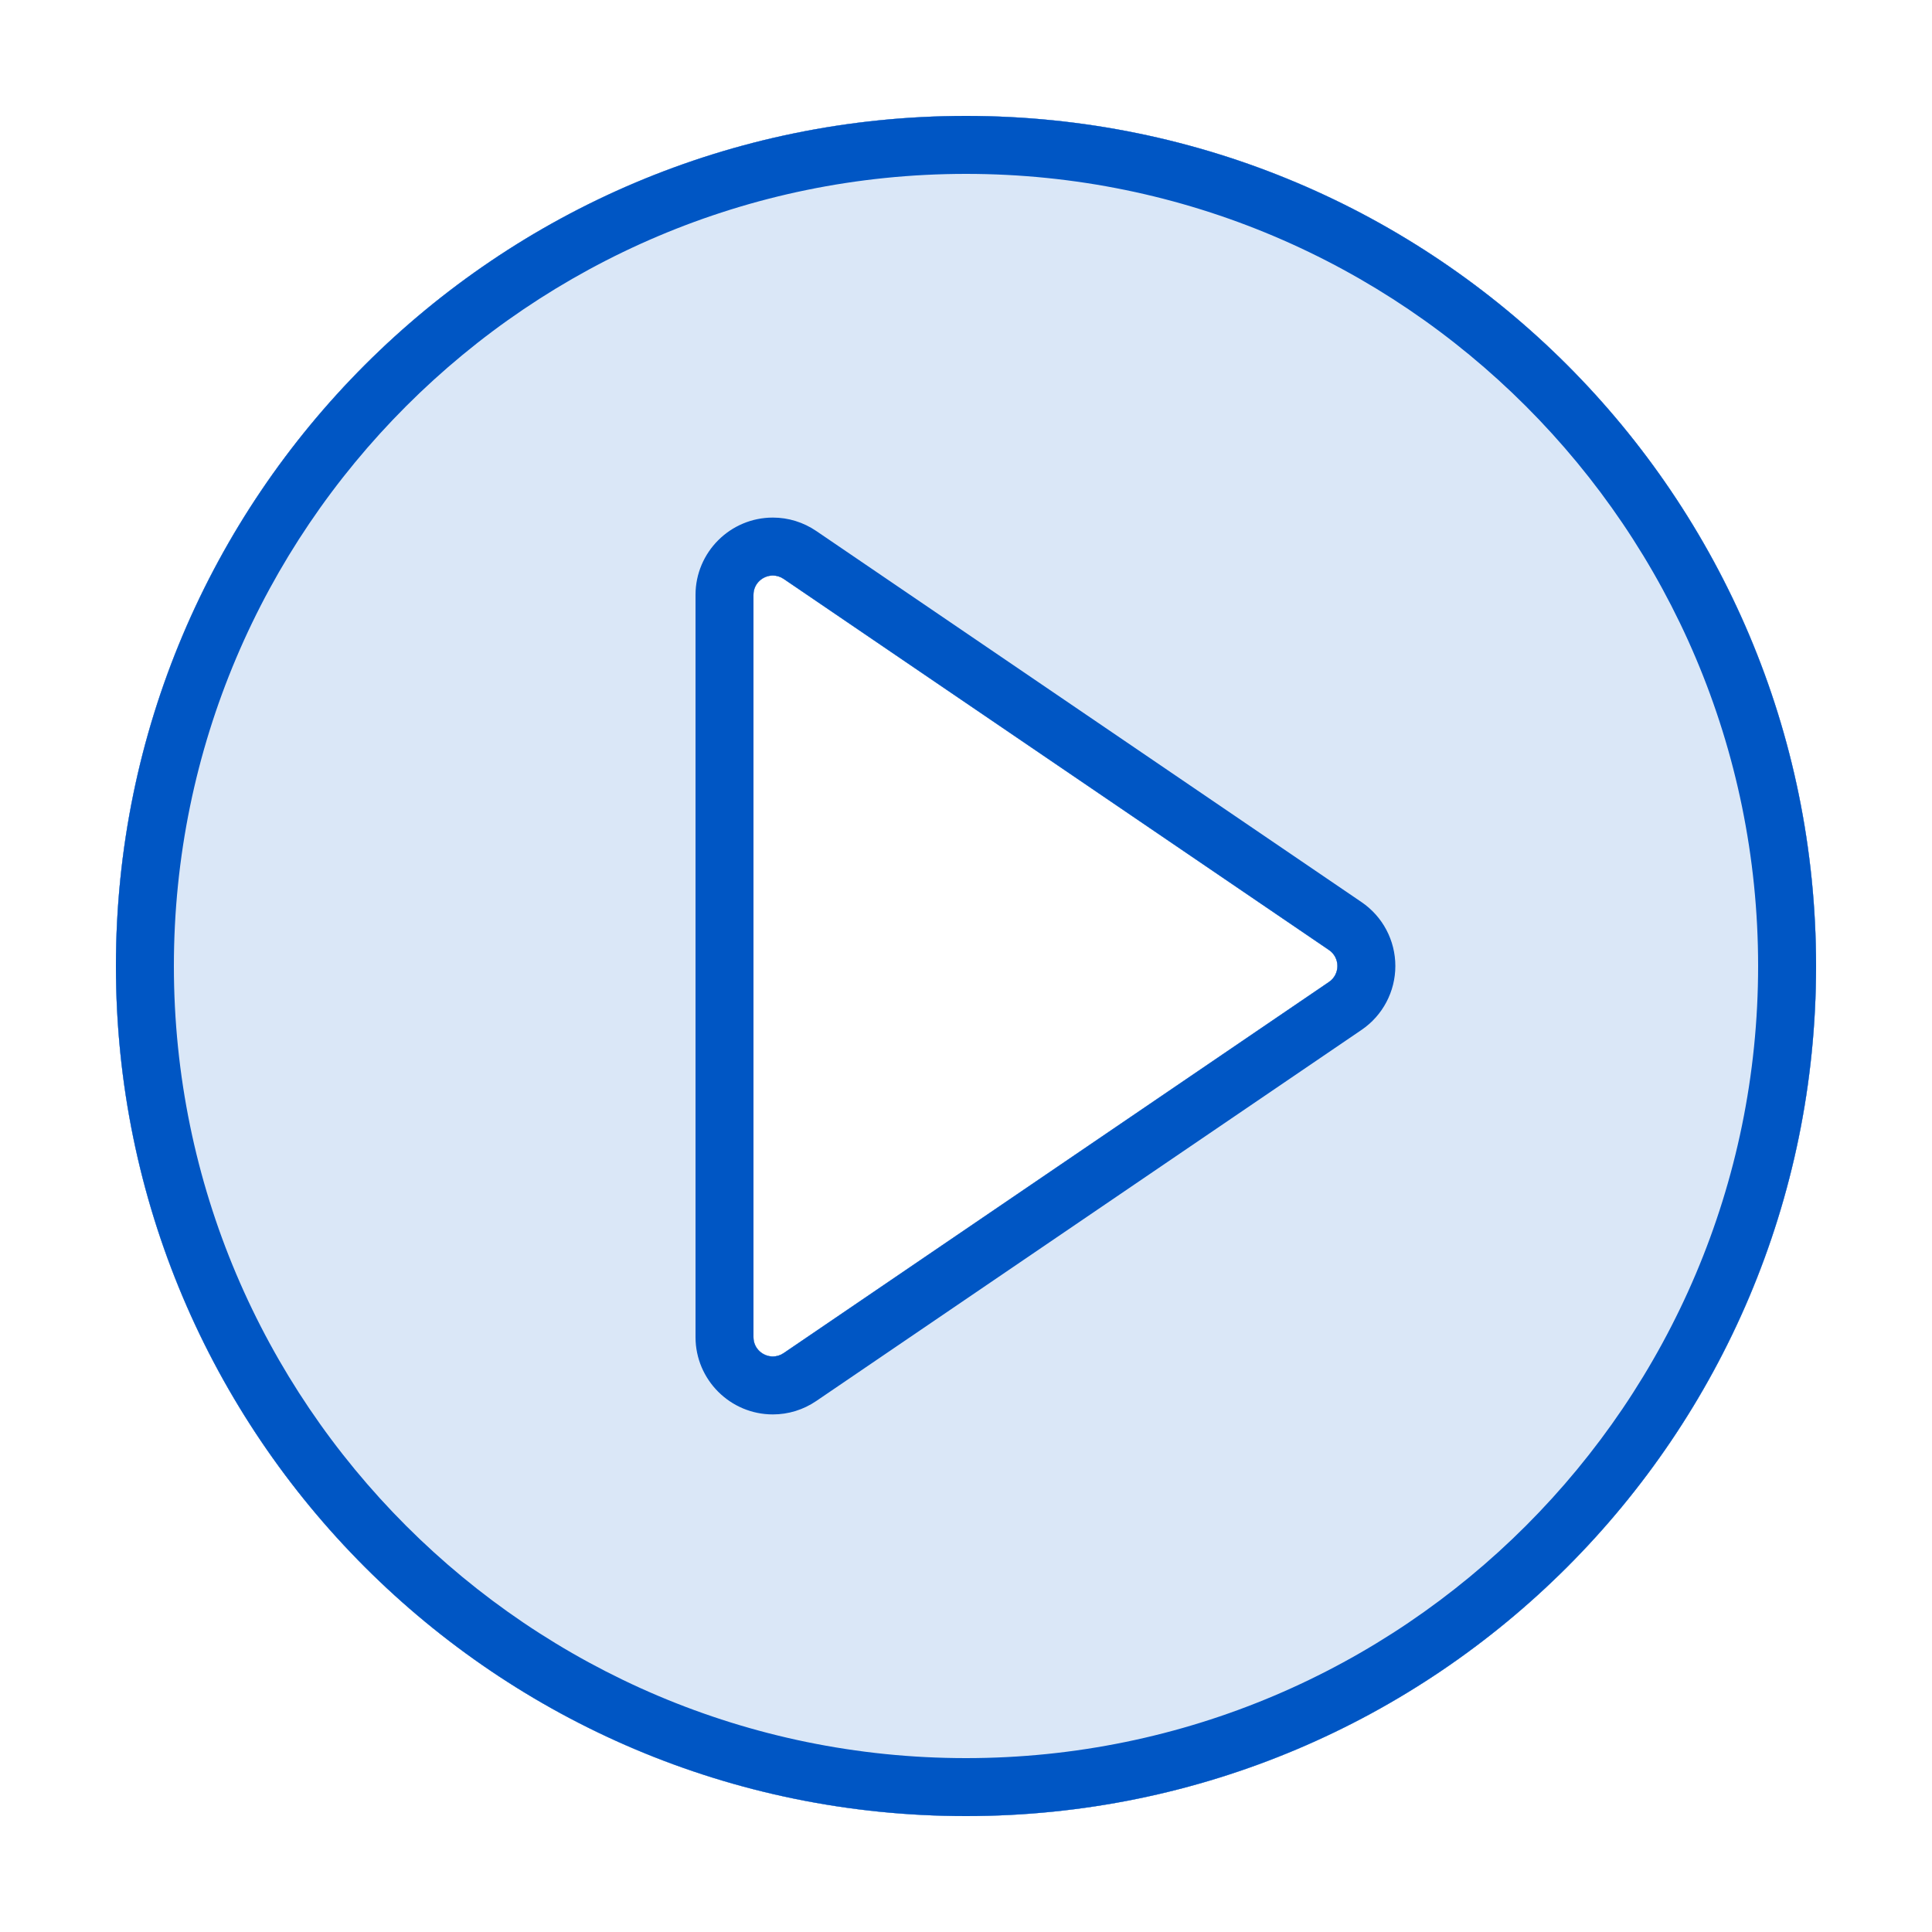 <?xml version="1.0" encoding="iso-8859-1"?>
<!-- Generator: Adobe Illustrator 25.4.1, SVG Export Plug-In . SVG Version: 6.00 Build 0)  -->
<svg version="1.1" xmlns="http://www.w3.org/2000/svg" xmlns:xlink="http://www.w3.org/1999/xlink" x="0px" y="0px"
	 viewBox="0 0 100 100" style="enable-background:new 0 0 100 100;" xml:space="preserve">
<g id="&#x30EC;&#x30A4;&#x30E4;&#x30FC;_3">
</g>
<g id="&#x7DE8;&#x96C6;&#x7528;">
	<g>
		<path style="fill:#DAE7F7;" d="M50,6C25.699,6,6,25.699,6,50s19.699,44,44,44s44-19.699,44-44S74.301,6,50,6z M68.785,50.827
			L40.563,70.035C39.899,70.486,39,70.011,39,69.208V30.792c0-0.803,0.899-1.279,1.563-0.827l28.223,19.208
			C69.368,49.57,69.368,50.43,68.785,50.827z"/>
	</g>
	<g>
		<path style="fill:#0056C4;" d="M50,9c22.607,0,41,18.393,41,41S72.607,91,50,91S9,72.607,9,50S27.393,9,50,9 M50,6
			C25.699,6,6,25.699,6,50s19.699,44,44,44s44-19.699,44-44S74.301,6,50,6L50,6z"/>
	</g>
	<g>
		<path style="fill:#0056C4;" d="M40.003,29.79c0.189,0,0.383,0.055,0.56,0.175l28.223,19.208c0.583,0.397,0.583,1.257,0,1.653
			L40.563,70.035c-0.177,0.12-0.371,0.175-0.56,0.175c-0.52,0-1.003-0.413-1.003-1.002V30.792C39,30.203,39.483,29.79,40.003,29.79
			 M40.003,26.79c-2.207,0-4.003,1.795-4.003,4.002v38.416c0,2.207,1.796,4.002,4.003,4.002c0.802,0,1.58-0.24,2.248-0.695
			l28.223-19.208c1.095-0.745,1.749-1.982,1.749-3.307s-0.654-2.561-1.75-3.307L42.251,27.485
			C41.583,27.031,40.805,26.79,40.003,26.79L40.003,26.79z"/>
	</g>
</g>
<g id="&#x30A2;&#x30A6;&#x30C8;&#x30E9;&#x30A4;&#x30F3;">
	<g>
		<path style="fill:#DAE7F7;" d="M50,6C25.699,6,6,25.699,6,50s19.699,44,44,44s44-19.699,44-44S74.301,6,50,6z M68.785,50.827
			L40.563,70.035C39.899,70.486,39,70.011,39,69.208V30.792c0-0.803,0.899-1.279,1.563-0.827l28.223,19.208
			C69.368,49.57,69.368,50.43,68.785,50.827z"/>
	</g>
	<path style="fill:#0056C4;" d="M50,9c22.607,0,41,18.393,41,41S72.607,91,50,91S9,72.607,9,50S27.393,9,50,9 M50,6
		C25.699,6,6,25.699,6,50s19.699,44,44,44s44-19.699,44-44S74.301,6,50,6L50,6z"/>
	<path style="fill:#0056C4;" d="M40.003,29.79c0.189,0,0.383,0.055,0.56,0.175l28.223,19.208c0.583,0.397,0.583,1.257,0,1.653
		L40.563,70.035c-0.177,0.12-0.371,0.175-0.56,0.175c-0.52,0-1.003-0.413-1.003-1.002V30.792C39,30.203,39.483,29.79,40.003,29.79
		 M40.003,26.79c-2.207,0-4.003,1.795-4.003,4.002v38.416c0,2.207,1.796,4.002,4.003,4.002c0.802,0,1.58-0.24,2.248-0.695
		l28.223-19.208c1.095-0.745,1.749-1.982,1.749-3.307s-0.654-2.561-1.75-3.307L42.251,27.485
		C41.583,27.031,40.805,26.79,40.003,26.79L40.003,26.79z"/>
</g>
<g id="&#x30EC;&#x30A4;&#x30E4;&#x30FC;_1">
</g>
<g id="&#x7DE8;&#x96C6;&#x30E2;&#x30FC;&#x30C9;" style="display:none;">
</g>
</svg>
